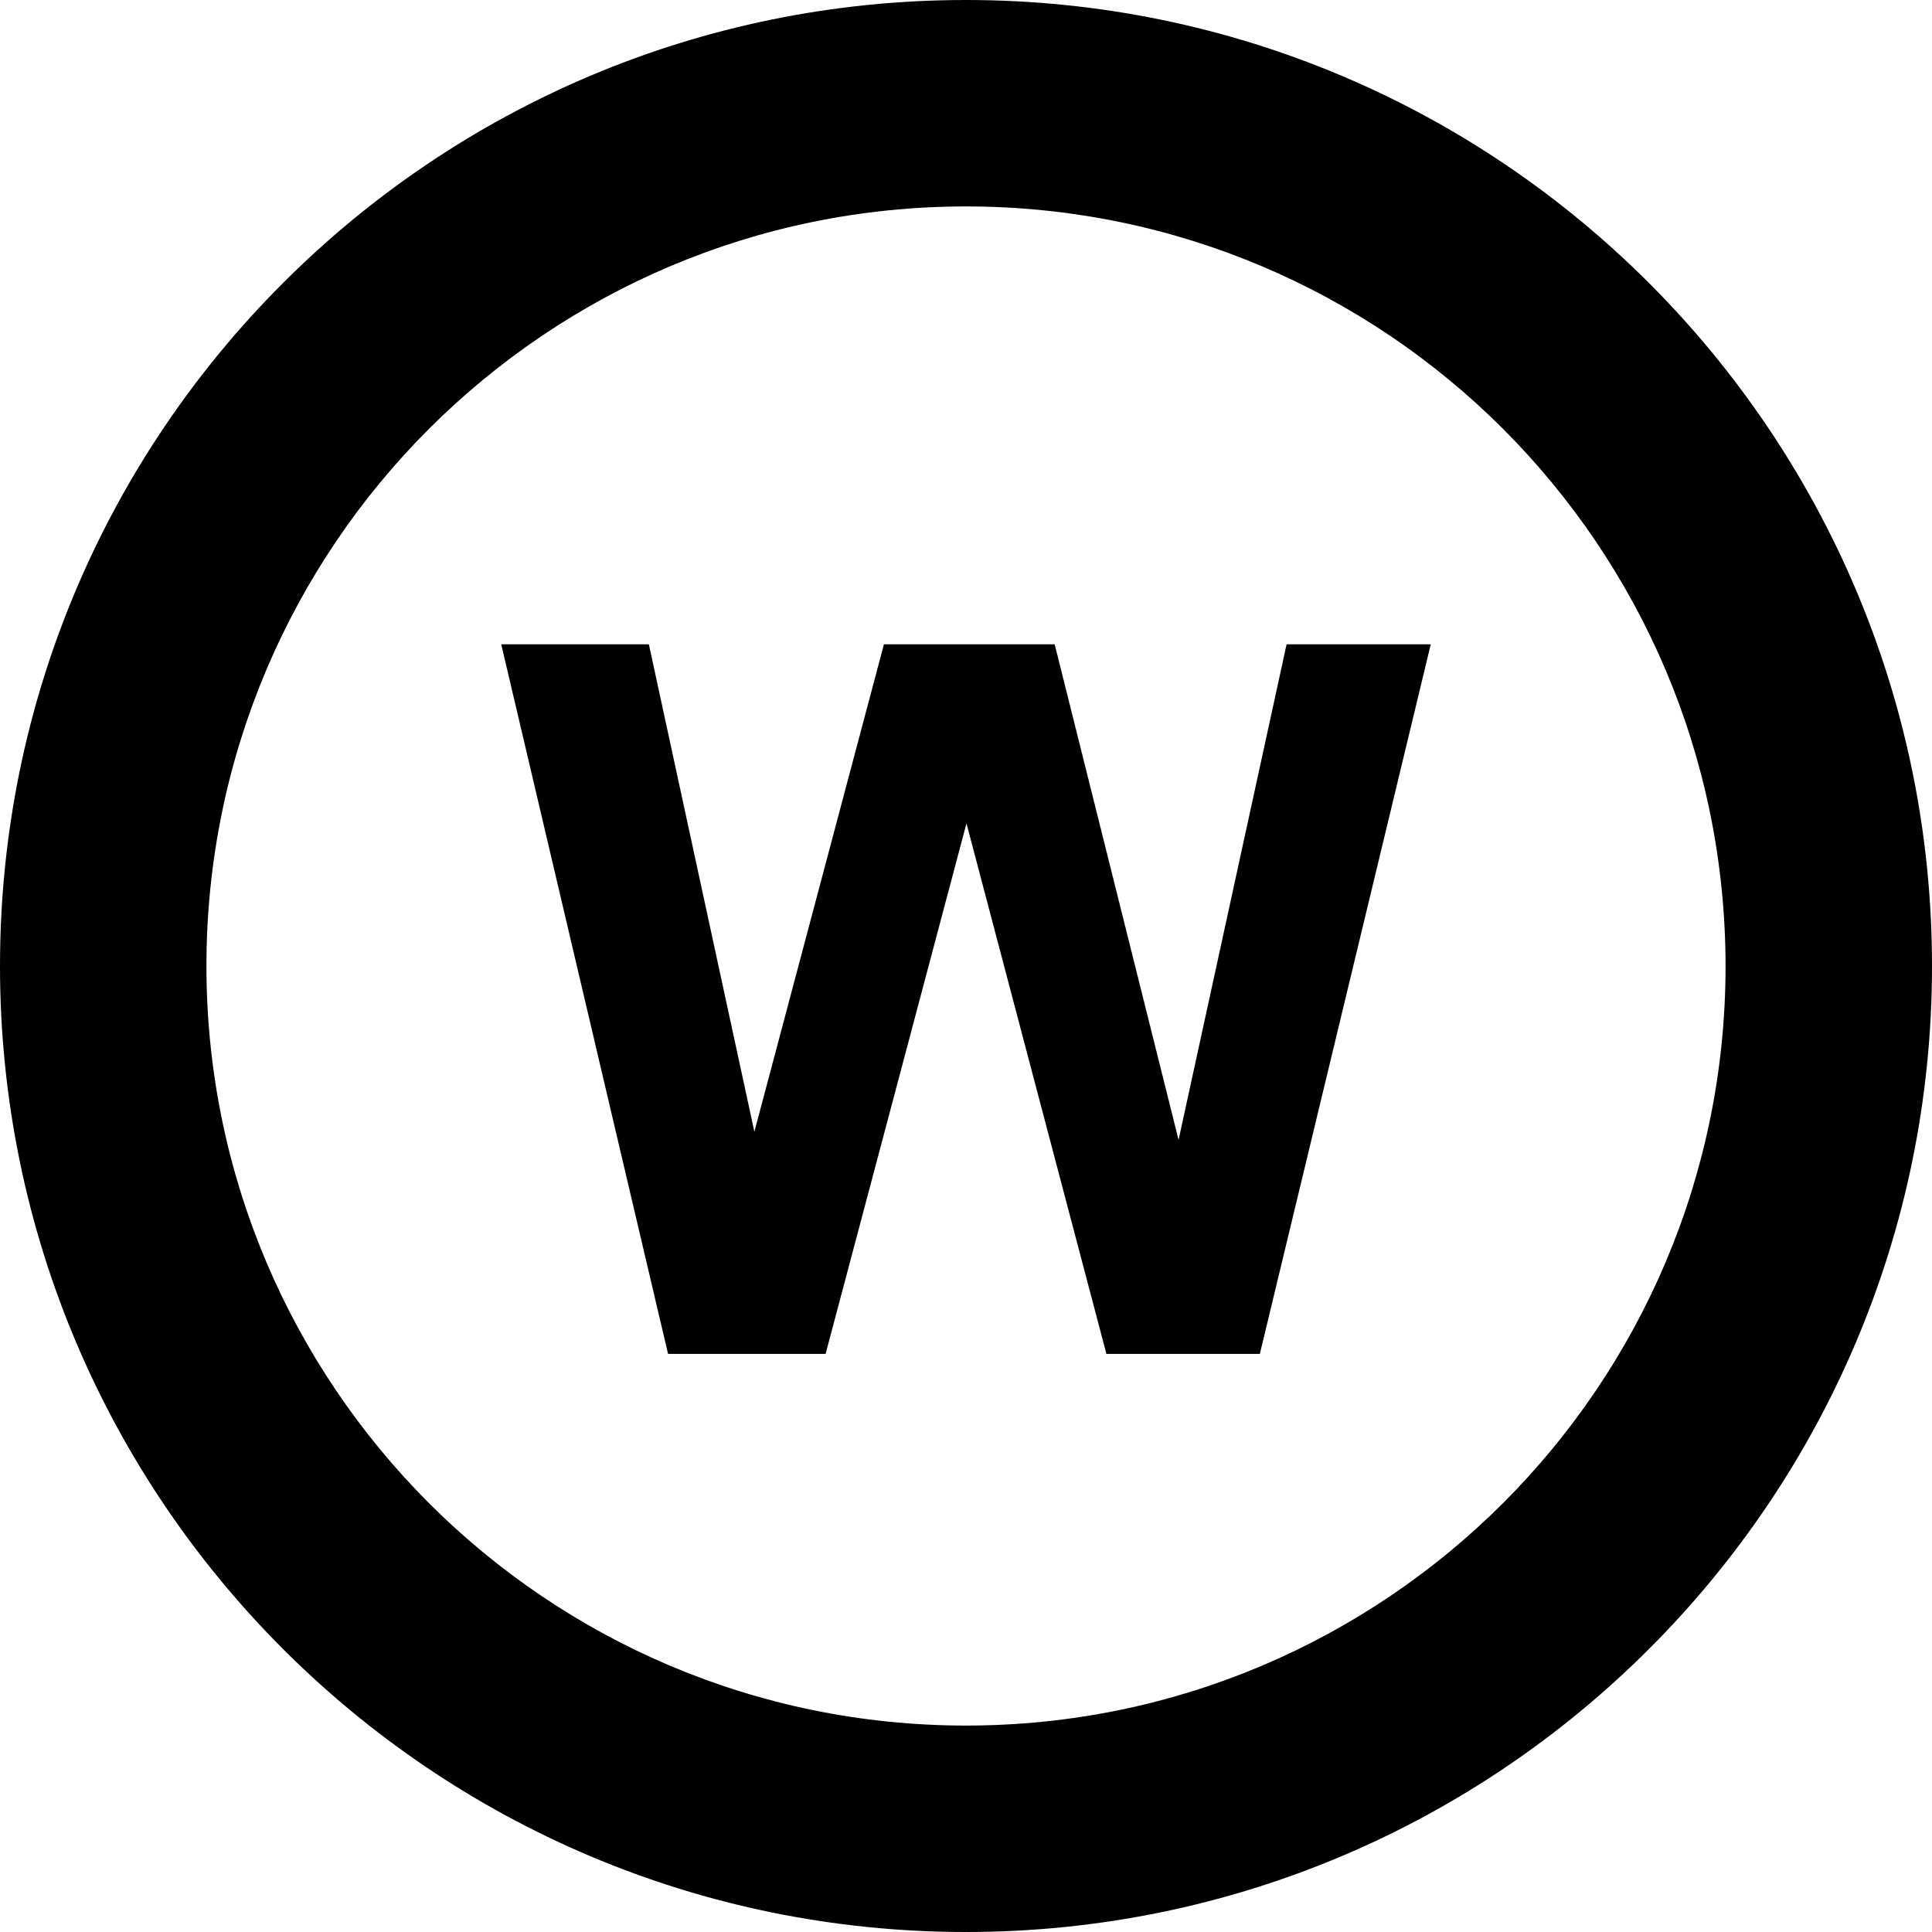 <?xml version="1.0" encoding="utf-8"?><svg version="1.1" id="Layer_1" xmlns="http://www.w3.org/2000/svg" xmlns:xlink="http://www.w3.org/1999/xlink" x="0px" y="0px" viewBox="0 0 122.88 122.88" style="enable-background:new 0 0 122.88 122.88" xml:space="preserve"><g><path d="M61.44,0c16.97,0,32.33,6.88,43.44,18c11.12,11.12,18,26.48,18,43.44c0,16.97-6.88,32.33-18,43.44 c-11.12,11.12-26.48,18-43.44,18c-16.96,0-32.33-6.88-43.44-18C6.88,93.76,0,78.4,0,61.44C0,44.47,6.88,29.11,18,18 C29.11,6.88,44.47,0,61.44,0L61.44,0z M42.49,86.11L31.88,40.98h9.39l6.71,31l8.24-31h10.86l7.88,31.52l6.87-31.52H91L80.13,86.11 h-9.76l-8.9-33.74l-8.96,33.74H42.49L42.49,86.11z M95.6,27.28c-8.74-8.74-20.82-14.15-34.16-14.15 c-13.34,0-25.41,5.41-34.16,14.15c-8.74,8.74-14.15,20.82-14.15,34.16c0,13.34,5.41,25.41,14.15,34.16 c8.74,8.74,20.82,14.15,34.16,14.15c13.34,0,25.41-5.41,34.16-14.15c8.74-8.74,14.15-20.82,14.15-34.16 C109.74,48.1,104.34,36.03,95.6,27.28L95.6,27.28z"/></g></svg>